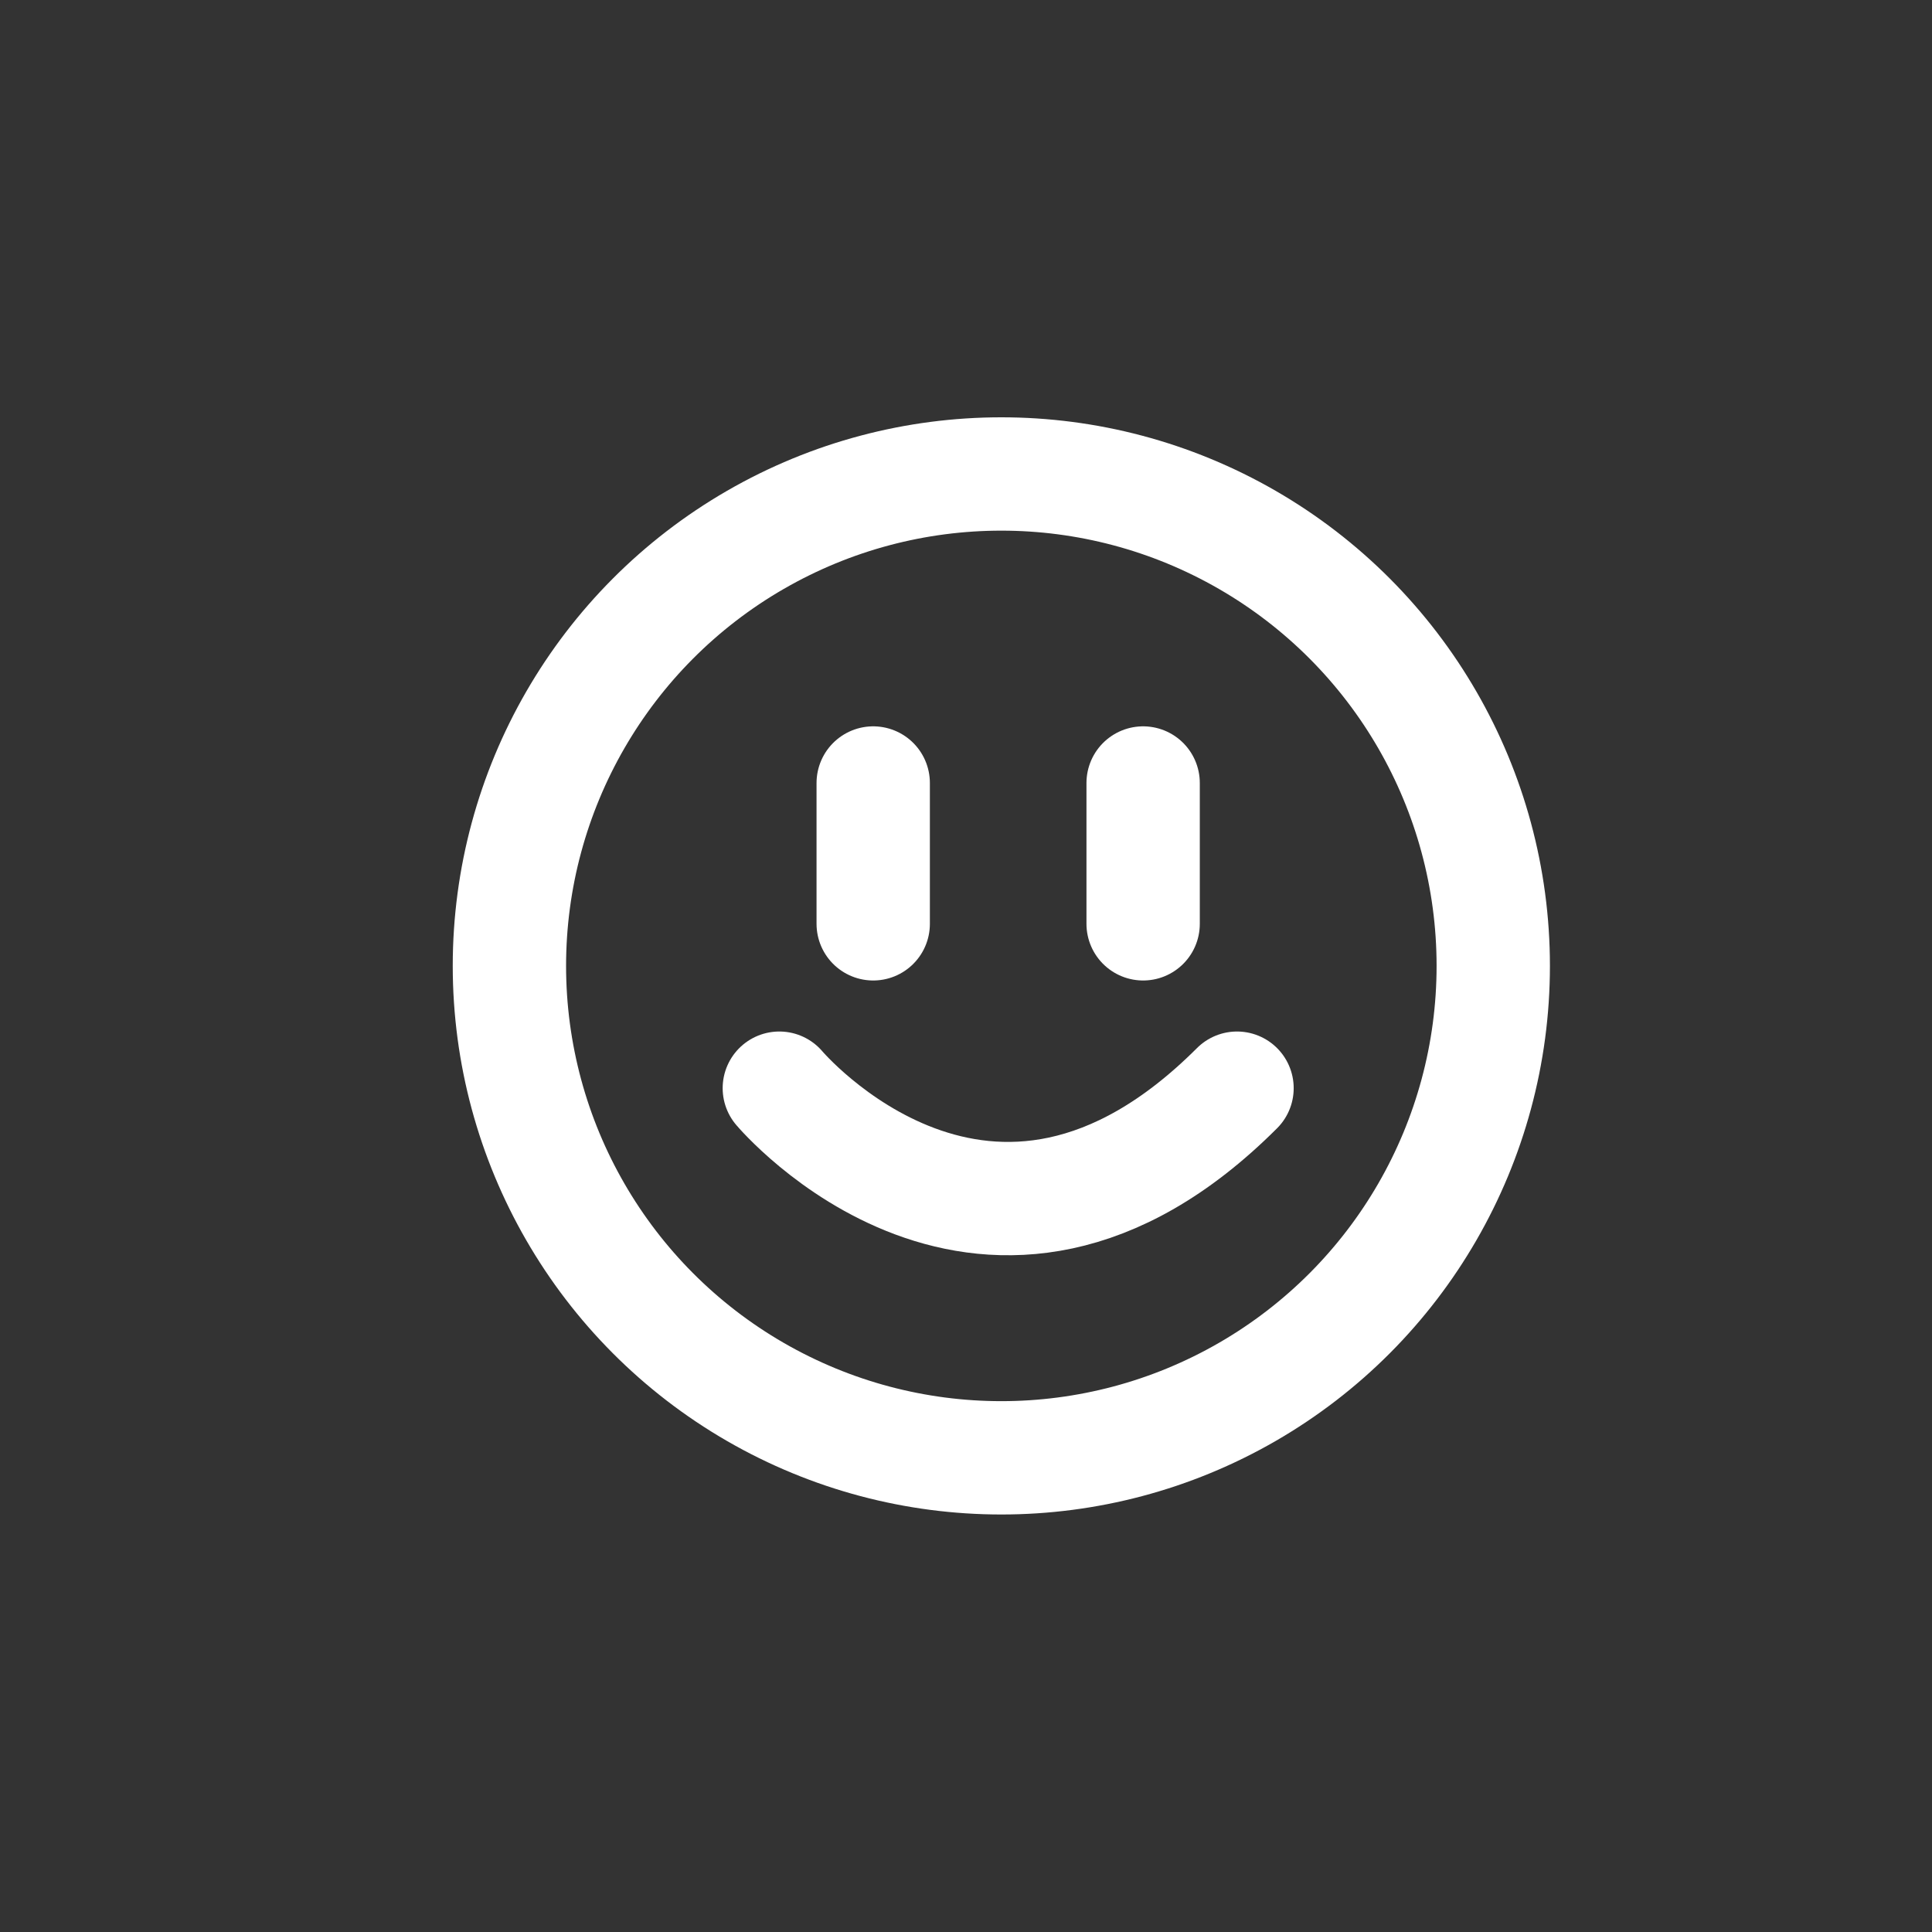 <?xml version="1.0" encoding="UTF-8" standalone="no"?>
<!DOCTYPE svg PUBLIC "-//W3C//DTD SVG 1.1//EN" "http://www.w3.org/Graphics/SVG/1.1/DTD/svg11.dtd">
<svg width="100%" height="100%" viewBox="0 0 142 142" version="1.1" xmlns="http://www.w3.org/2000/svg" xmlns:xlink="http://www.w3.org/1999/xlink" xml:space="preserve" xmlns:serif="http://www.serif.com/" style="fill-rule:evenodd;clip-rule:evenodd;stroke-linecap:square;stroke-linejoin:round;stroke-miterlimit:1.5;">
    <rect x="0" y="0" width="142" height="142" fill="#333333" stroke="none"/>
    <g transform="matrix(1,0,0,1,-236,-992)">
        <g transform="matrix(1,0,0,1,-28.998,-805.75)">
            <g transform="matrix(1,0,0,1,0.288,6.613)">
                <circle cx="338.307" cy="1862.13" r="36.156" style="fill:none;stroke:white;stroke-width:8.33px;"/>
            </g>
            <path d="M322.278,1877.73C322.278,1877.73 337.66,1895.99 355.918,1877.73" style="fill:none;stroke:white;stroke-width:8.33px;stroke-linecap:round;"/>
            <g transform="matrix(1,0,0,1,-1.438,0)">
                <path d="M330.616,1855.3L330.616,1865.65" style="fill:none;stroke:white;stroke-width:8.33px;stroke-linecap:round;"/>
                <g transform="matrix(1,0,0,1,19.839,0)">
                    <path d="M330.616,1855.3L330.616,1865.65" style="fill:none;stroke:white;stroke-width:8.33px;stroke-linecap:round;"/>
                </g>
            </g>
        </g>
    </g>
</svg>
